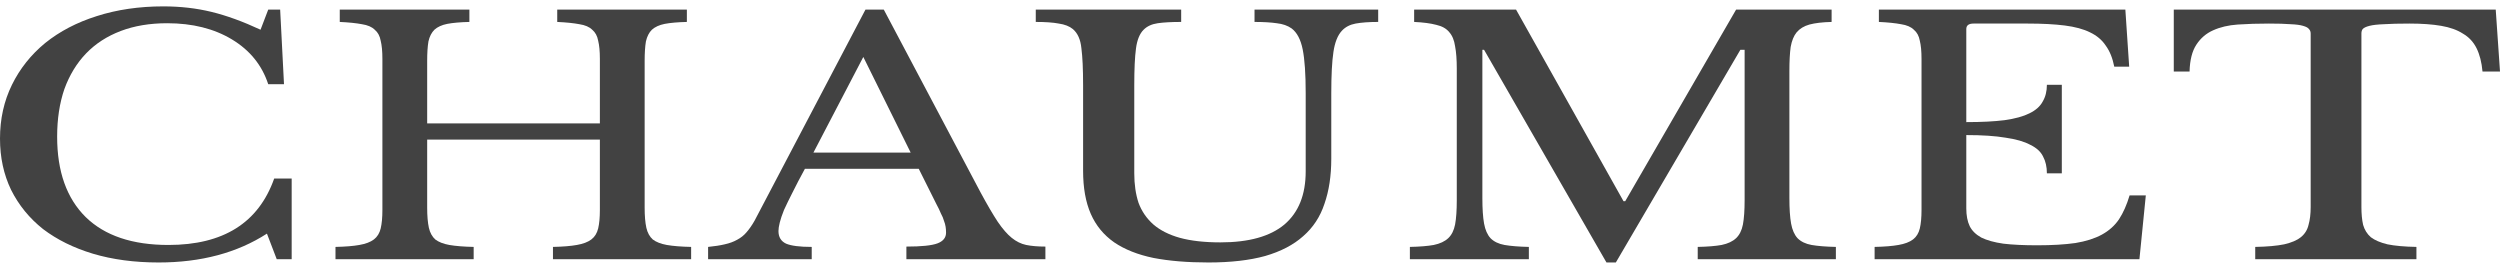 <svg width="205" height="22" viewBox="0 0 205 22" fill="none" xmlns="http://www.w3.org/2000/svg">
<path d="M21.994 0.789H22.973L23.288 6.903H21.994C21.481 5.343 20.491 4.12 19.022 3.234C17.553 2.348 15.782 1.905 13.707 1.905C12.285 1.905 11.014 2.118 9.896 2.543C8.777 2.969 7.833 3.58 7.063 4.377C6.294 5.175 5.7 6.15 5.28 7.301C4.884 8.453 4.686 9.756 4.686 11.209C4.686 14.062 5.466 16.26 7.028 17.801C8.59 19.326 10.851 20.087 13.812 20.087C18.311 20.087 21.201 18.271 22.484 14.638H23.917V21.257H22.693L21.889 19.157C19.442 20.734 16.481 21.523 13.008 21.523C11.026 21.523 9.231 21.284 7.623 20.805C6.038 20.327 4.674 19.653 3.532 18.785C2.413 17.899 1.539 16.827 0.909 15.569C0.303 14.31 0 12.91 0 11.368C0 9.756 0.326 8.285 0.979 6.956C1.632 5.627 2.541 4.484 3.706 3.527C4.895 2.57 6.306 1.834 7.937 1.32C9.593 0.789 11.411 0.523 13.392 0.523C14.791 0.523 16.108 0.674 17.343 0.975C18.579 1.276 19.919 1.763 21.365 2.437L21.994 0.789Z" fill="#424242"/>
<path d="M52.861 17.03C52.861 17.704 52.908 18.253 53.001 18.679C53.094 19.086 53.269 19.405 53.526 19.636C53.805 19.848 54.19 19.999 54.679 20.087C55.192 20.176 55.857 20.229 56.673 20.247V21.257H45.343V20.247C46.159 20.229 46.812 20.176 47.301 20.087C47.814 19.999 48.211 19.848 48.49 19.636C48.77 19.423 48.957 19.122 49.05 18.732C49.143 18.342 49.19 17.837 49.19 17.217V11.448H35.028V17.03C35.028 17.704 35.075 18.253 35.168 18.679C35.261 19.086 35.436 19.405 35.693 19.636C35.972 19.848 36.357 19.999 36.846 20.087C37.359 20.176 38.024 20.229 38.84 20.247V21.257H27.51V20.247C28.326 20.229 28.979 20.176 29.468 20.087C29.981 19.999 30.378 19.848 30.657 19.636C30.937 19.423 31.124 19.122 31.217 18.732C31.31 18.342 31.357 17.837 31.357 17.217V4.829C31.357 4.209 31.31 3.713 31.217 3.341C31.147 2.951 30.984 2.65 30.727 2.437C30.494 2.206 30.145 2.056 29.678 1.985C29.212 1.896 28.606 1.834 27.86 1.799V0.789H38.49V1.799C37.744 1.817 37.138 1.87 36.672 1.958C36.229 2.047 35.879 2.206 35.623 2.437C35.389 2.667 35.226 2.986 35.133 3.394C35.063 3.801 35.028 4.342 35.028 5.015V10.119H49.19V4.829C49.19 4.209 49.143 3.713 49.05 3.341C48.98 2.951 48.817 2.65 48.56 2.437C48.327 2.206 47.977 2.056 47.511 1.985C47.045 1.896 46.439 1.834 45.693 1.799V0.789H56.323V1.799C55.577 1.817 54.971 1.87 54.505 1.958C54.062 2.047 53.712 2.206 53.456 2.437C53.222 2.667 53.059 2.986 52.966 3.394C52.896 3.801 52.861 4.342 52.861 5.015V17.03Z" fill="#424242"/>
<path d="M75.338 13.841H66.002C65.606 14.567 65.268 15.214 64.988 15.781C64.708 16.331 64.475 16.809 64.288 17.217C64.125 17.624 64.009 17.97 63.939 18.253C63.869 18.537 63.834 18.767 63.834 18.945C63.834 19.441 64.044 19.786 64.463 19.981C64.883 20.158 65.582 20.247 66.561 20.247V21.257H58.064V20.247C58.601 20.194 59.055 20.123 59.428 20.034C59.824 19.946 60.162 19.822 60.442 19.662C60.745 19.503 61.002 19.299 61.211 19.051C61.444 18.785 61.666 18.466 61.876 18.094L70.967 0.789H72.471L80.408 15.781C80.944 16.774 81.41 17.571 81.807 18.174C82.203 18.758 82.588 19.201 82.961 19.503C83.334 19.804 83.73 19.999 84.15 20.087C84.593 20.176 85.117 20.22 85.723 20.22V21.257H74.324V20.22C75.559 20.22 76.41 20.132 76.876 19.955C77.343 19.777 77.576 19.485 77.576 19.077C77.576 18.9 77.564 18.741 77.541 18.599C77.518 18.439 77.471 18.271 77.401 18.094C77.354 17.917 77.273 17.722 77.156 17.509C77.063 17.279 76.935 17.013 76.772 16.712L75.338 13.841ZM66.701 12.512H74.674L70.792 4.67L66.701 12.512Z" fill="#424242"/>
<path d="M109.165 13.017C109.165 14.417 108.978 15.648 108.605 16.712C108.256 17.775 107.673 18.661 106.857 19.37C106.064 20.079 105.027 20.619 103.745 20.991C102.463 21.346 100.913 21.523 99.094 21.523C97.369 21.523 95.866 21.399 94.584 21.151C93.302 20.885 92.229 20.46 91.367 19.875C90.504 19.272 89.863 18.493 89.444 17.536C89.024 16.579 88.814 15.4 88.814 14V6.982C88.814 5.671 88.767 4.661 88.674 3.952C88.604 3.243 88.371 2.72 87.975 2.384C87.695 2.153 87.311 2.003 86.821 1.932C86.355 1.843 85.725 1.799 84.933 1.799V0.789H96.856V1.799C96.064 1.799 95.423 1.834 94.933 1.905C94.444 1.976 94.059 2.153 93.779 2.437C93.453 2.756 93.243 3.27 93.15 3.979C93.057 4.67 93.01 5.671 93.01 6.982V14.213C93.01 15.117 93.127 15.923 93.36 16.632C93.616 17.323 94.024 17.917 94.584 18.413C95.143 18.891 95.866 19.255 96.751 19.503C97.661 19.751 98.768 19.875 100.073 19.875C102.404 19.875 104.153 19.387 105.318 18.413C106.484 17.42 107.067 15.967 107.067 14.053V7.647C107.067 6.07 106.985 4.874 106.822 4.058C106.659 3.243 106.356 2.667 105.913 2.331C105.586 2.1 105.179 1.958 104.689 1.905C104.199 1.834 103.593 1.799 102.871 1.799V0.789H113.011V1.799C112.265 1.799 111.647 1.843 111.158 1.932C110.692 2.02 110.319 2.215 110.039 2.517C109.689 2.889 109.456 3.474 109.34 4.271C109.223 5.051 109.165 6.176 109.165 7.647V13.017Z" fill="#424242"/>
<path d="M133.268 16.499L142.36 0.789H150.192V1.799C149.446 1.817 148.84 1.888 148.374 2.012C147.931 2.136 147.581 2.348 147.325 2.65C147.092 2.933 146.929 3.332 146.835 3.846C146.765 4.36 146.73 5.015 146.73 5.813V16.233C146.73 17.119 146.777 17.819 146.87 18.333C146.964 18.847 147.138 19.246 147.395 19.529C147.675 19.813 148.059 19.999 148.549 20.087C149.062 20.176 149.726 20.229 150.542 20.247V21.257H139.213V20.247C140.028 20.229 140.681 20.176 141.171 20.087C141.684 19.981 142.08 19.795 142.36 19.529C142.639 19.264 142.826 18.891 142.919 18.413C143.012 17.917 143.059 17.252 143.059 16.419V4.085H142.709L132.499 21.523H131.73L121.694 4.085H121.554V16.233C121.554 17.119 121.601 17.819 121.694 18.333C121.788 18.847 121.962 19.246 122.219 19.529C122.498 19.813 122.883 19.999 123.373 20.087C123.886 20.176 124.55 20.229 125.366 20.247V21.257H115.61V20.247C116.426 20.229 117.079 20.176 117.568 20.087C118.081 19.981 118.477 19.795 118.757 19.529C119.037 19.264 119.223 18.891 119.317 18.413C119.41 17.917 119.456 17.252 119.456 16.419V5.627C119.456 4.882 119.41 4.271 119.317 3.793C119.247 3.296 119.083 2.906 118.827 2.623C118.594 2.339 118.244 2.144 117.778 2.038C117.312 1.914 116.706 1.834 115.96 1.799V0.789H124.317L133.128 16.499H133.268Z" fill="#424242"/>
<path d="M161.236 10.013C162.495 10.013 163.544 9.96 164.383 9.853C165.246 9.729 165.922 9.543 166.411 9.295C166.924 9.047 167.285 8.728 167.495 8.338C167.728 7.948 167.845 7.488 167.845 6.956H169.069V14.213H167.845C167.845 13.681 167.74 13.22 167.53 12.831C167.344 12.441 166.994 12.122 166.481 11.874C165.992 11.608 165.316 11.413 164.453 11.289C163.614 11.147 162.542 11.076 161.236 11.076V17.084C161.236 17.669 161.329 18.156 161.516 18.546C161.702 18.918 162.017 19.228 162.46 19.476C162.926 19.706 163.532 19.875 164.278 19.981C165.024 20.07 165.945 20.114 167.041 20.114C168.276 20.114 169.325 20.052 170.188 19.928C171.05 19.786 171.773 19.556 172.356 19.237C172.938 18.918 173.405 18.501 173.754 17.988C174.104 17.456 174.395 16.8 174.628 16.02H175.957L175.433 21.257H153.718V20.247C154.534 20.229 155.187 20.176 155.676 20.087C156.189 19.999 156.586 19.848 156.865 19.636C157.145 19.423 157.332 19.122 157.425 18.732C157.518 18.342 157.565 17.837 157.565 17.217V4.829C157.565 4.209 157.518 3.713 157.425 3.341C157.355 2.951 157.192 2.65 156.935 2.437C156.702 2.206 156.352 2.056 155.886 1.985C155.42 1.896 154.814 1.834 154.068 1.799V0.789H174.279L174.593 5.467H173.37C173.23 4.758 172.997 4.182 172.67 3.739C172.367 3.279 171.936 2.915 171.376 2.65C170.84 2.384 170.153 2.198 169.313 2.091C168.474 1.985 167.46 1.932 166.271 1.932H161.831C161.434 1.932 161.236 2.082 161.236 2.384V10.013Z" fill="#424242"/>
<path d="M205 5.866H203.566C203.496 5.104 203.333 4.466 203.077 3.952C202.82 3.438 202.447 3.039 201.958 2.756C201.492 2.455 200.897 2.242 200.175 2.118C199.452 1.994 198.589 1.932 197.587 1.932C196.725 1.932 196.025 1.95 195.489 1.985C194.976 2.003 194.58 2.047 194.3 2.118C194.02 2.189 193.834 2.277 193.741 2.384C193.671 2.472 193.636 2.596 193.636 2.756V16.977C193.636 17.544 193.682 18.032 193.776 18.439C193.892 18.847 194.102 19.184 194.405 19.45C194.731 19.698 195.186 19.893 195.769 20.034C196.375 20.158 197.167 20.229 198.147 20.247V21.257H184.929V20.247C185.908 20.229 186.701 20.158 187.307 20.034C187.913 19.893 188.368 19.698 188.671 19.45C188.997 19.184 189.207 18.847 189.3 18.439C189.417 18.032 189.475 17.544 189.475 16.977V2.756C189.475 2.596 189.428 2.472 189.335 2.384C189.265 2.277 189.102 2.189 188.845 2.118C188.612 2.047 188.274 2.003 187.831 1.985C187.388 1.95 186.794 1.932 186.048 1.932C185.139 1.932 184.288 1.958 183.495 2.012C182.726 2.065 182.05 2.224 181.467 2.49C180.908 2.738 180.453 3.128 180.104 3.66C179.754 4.191 179.568 4.927 179.544 5.866H178.25V0.789H204.65L205 5.866Z" fill="#424242"/>
</svg>
